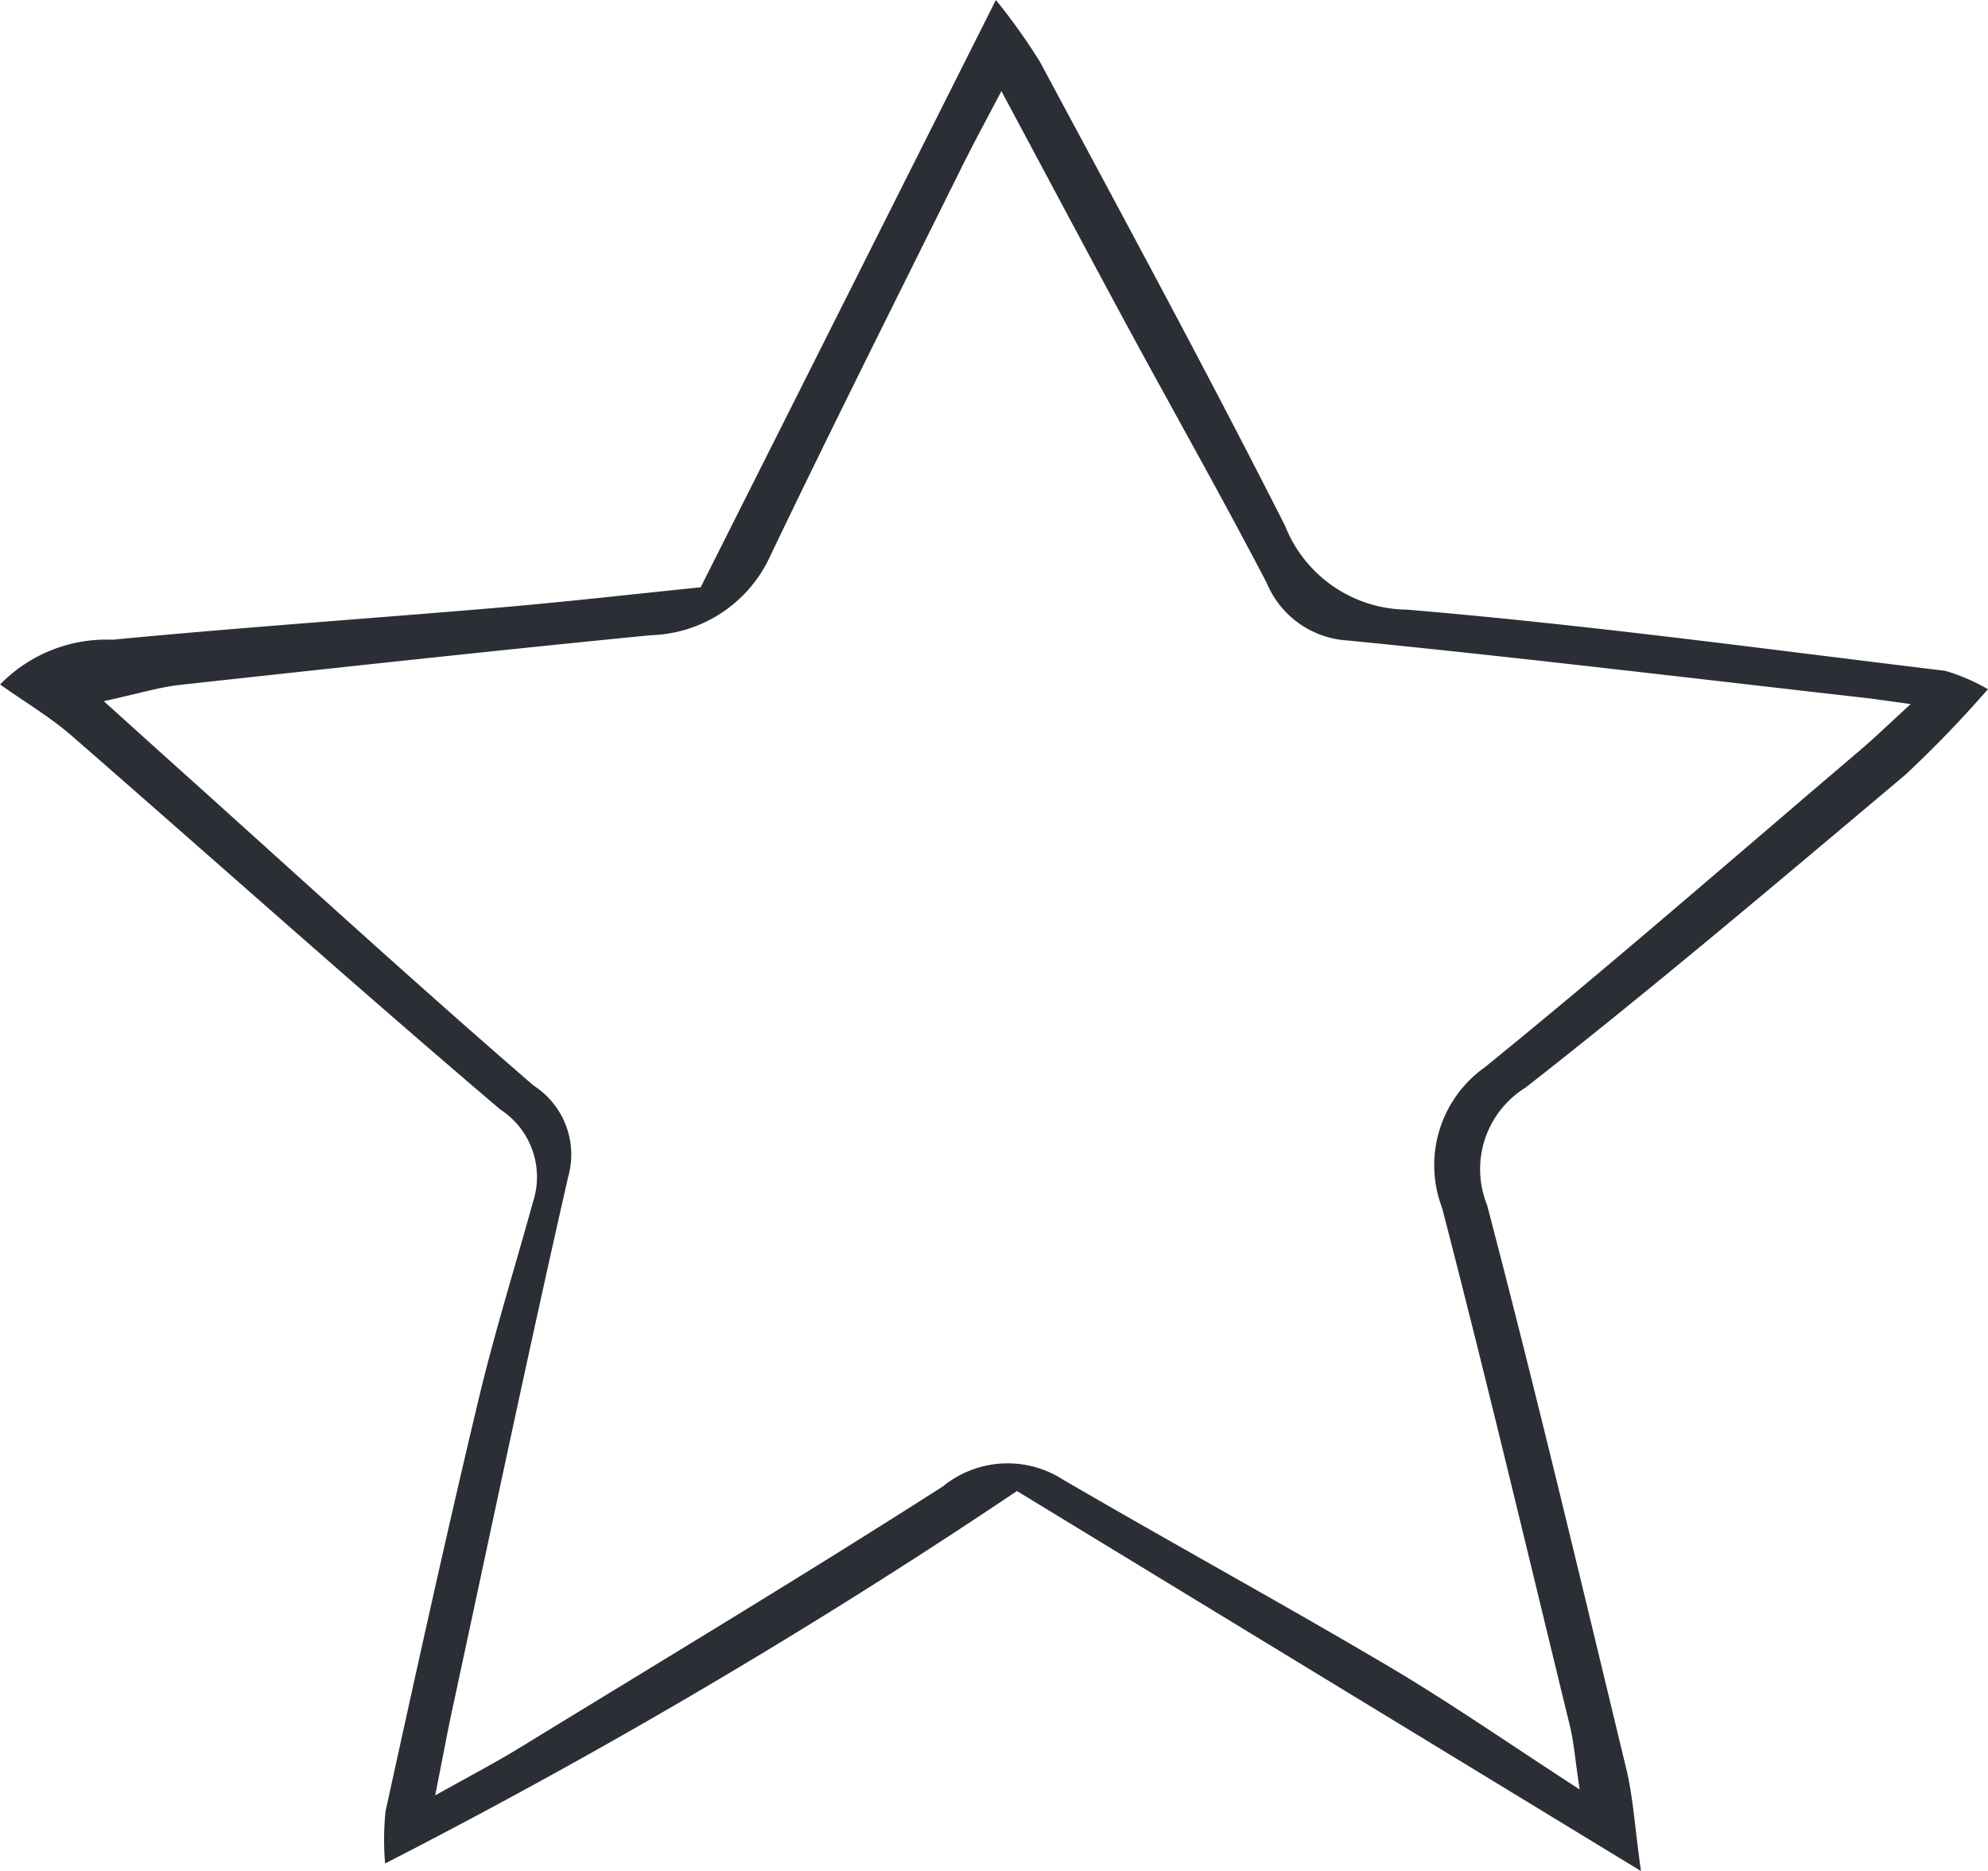 <?xml version="1.0" encoding="UTF-8"?> <svg xmlns="http://www.w3.org/2000/svg" xmlns:xlink="http://www.w3.org/1999/xlink" width="70" height="65.886" viewBox="0 0 70 65.886"><defs><clipPath id="clip-path"><path id="Pfad_127" data-name="Pfad 127" d="M0,49.373H70V-16.513H0Z" transform="translate(0 16.513)" fill="none"></path></clipPath></defs><g id="Gruppe_159" data-name="Gruppe 159" clip-path="url(#clip-path)"><g id="Gruppe_158" data-name="Gruppe 158" transform="translate(-0.001 -0.003)"><path id="Pfad_126" data-name="Pfad 126" d="M52.455,18.187h0a40.542,40.542,0,0,1-2.917,3.024c-4.417,3.715-8.822,7.453-13.366,11.008a3.378,3.378,0,0,0-1.353,4.134c1.728,6.591,3.3,13.223,4.9,19.846.243,1,.3,2.055.519,3.607h0c-7.609-4.636-14.723-8.965-21.973-13.382h0A219.142,219.142,0,0,1-3.983,59.539v0A9.763,9.763,0,0,1-3.967,57.7C-2.9,52.832-1.832,47.968-.675,43.129c.555-2.318,1.265-4.588,1.9-6.887A2.829,2.829,0,0,0,.075,32.99c-5.087-4.325-10.063-8.782-15.1-13.167-.742-.646-1.6-1.153-2.514-1.8h0a5.217,5.217,0,0,1,3.962-1.576C-9.03,16.009-4.466,15.7.087,15.31c2.318-.2,4.628-.463,7.042-.71h0C10.549,7.8,13.952,1.026,17.523-6.08h0a21.167,21.167,0,0,1,1.548,2.171c2.913,5.43,5.853,10.853,8.638,16.351a4.662,4.662,0,0,0,4.281,2.945c6.34.531,12.648,1.392,18.964,2.155a6.974,6.974,0,0,1,1.5.646M17.719-2.876h0c-.579,1.105-1,1.879-1.392,2.669C14.072,4.342,11.793,8.875,9.6,13.451A4.774,4.774,0,0,1,5.37,16.288c-5.526.543-11.048,1.145-16.57,1.748-.726.08-1.436.3-2.689.575h0c1.165,1.049,1.891,1.708,2.621,2.362,4.162,3.739,8.287,7.521,12.517,11.176a2.887,2.887,0,0,1,1.213,3.216C1.052,41.556-.252,47.777-1.589,53.985c-.188.862-.347,1.728-.63,3.156h0c1.3-.726,2.147-1.169,2.961-1.668,4.983-3.052,9.995-6.065,14.918-9.213a3.6,3.6,0,0,1,4.205-.251c3.8,2.218,7.661,4.329,11.451,6.567,2.2,1.3,4.305,2.765,6.763,4.357h0c-.156-1.017-.2-1.64-.343-2.234-1.484-6.085-2.929-12.181-4.5-18.242a4.226,4.226,0,0,1,1.5-4.952c4.477-3.635,8.826-7.433,13.219-11.168.515-.439,1-.91,1.78-1.624h0c-.822-.112-1.233-.176-1.648-.223-6.053-.686-12.1-1.416-18.158-2.015a3.3,3.3,0,0,1-2.869-2.027c-1.548-2.973-3.2-5.893-4.8-8.842-1.46-2.7-2.9-5.41-4.545-8.483" transform="translate(17.544 6.083)" fill="#2b2e34"></path></g></g></svg> 